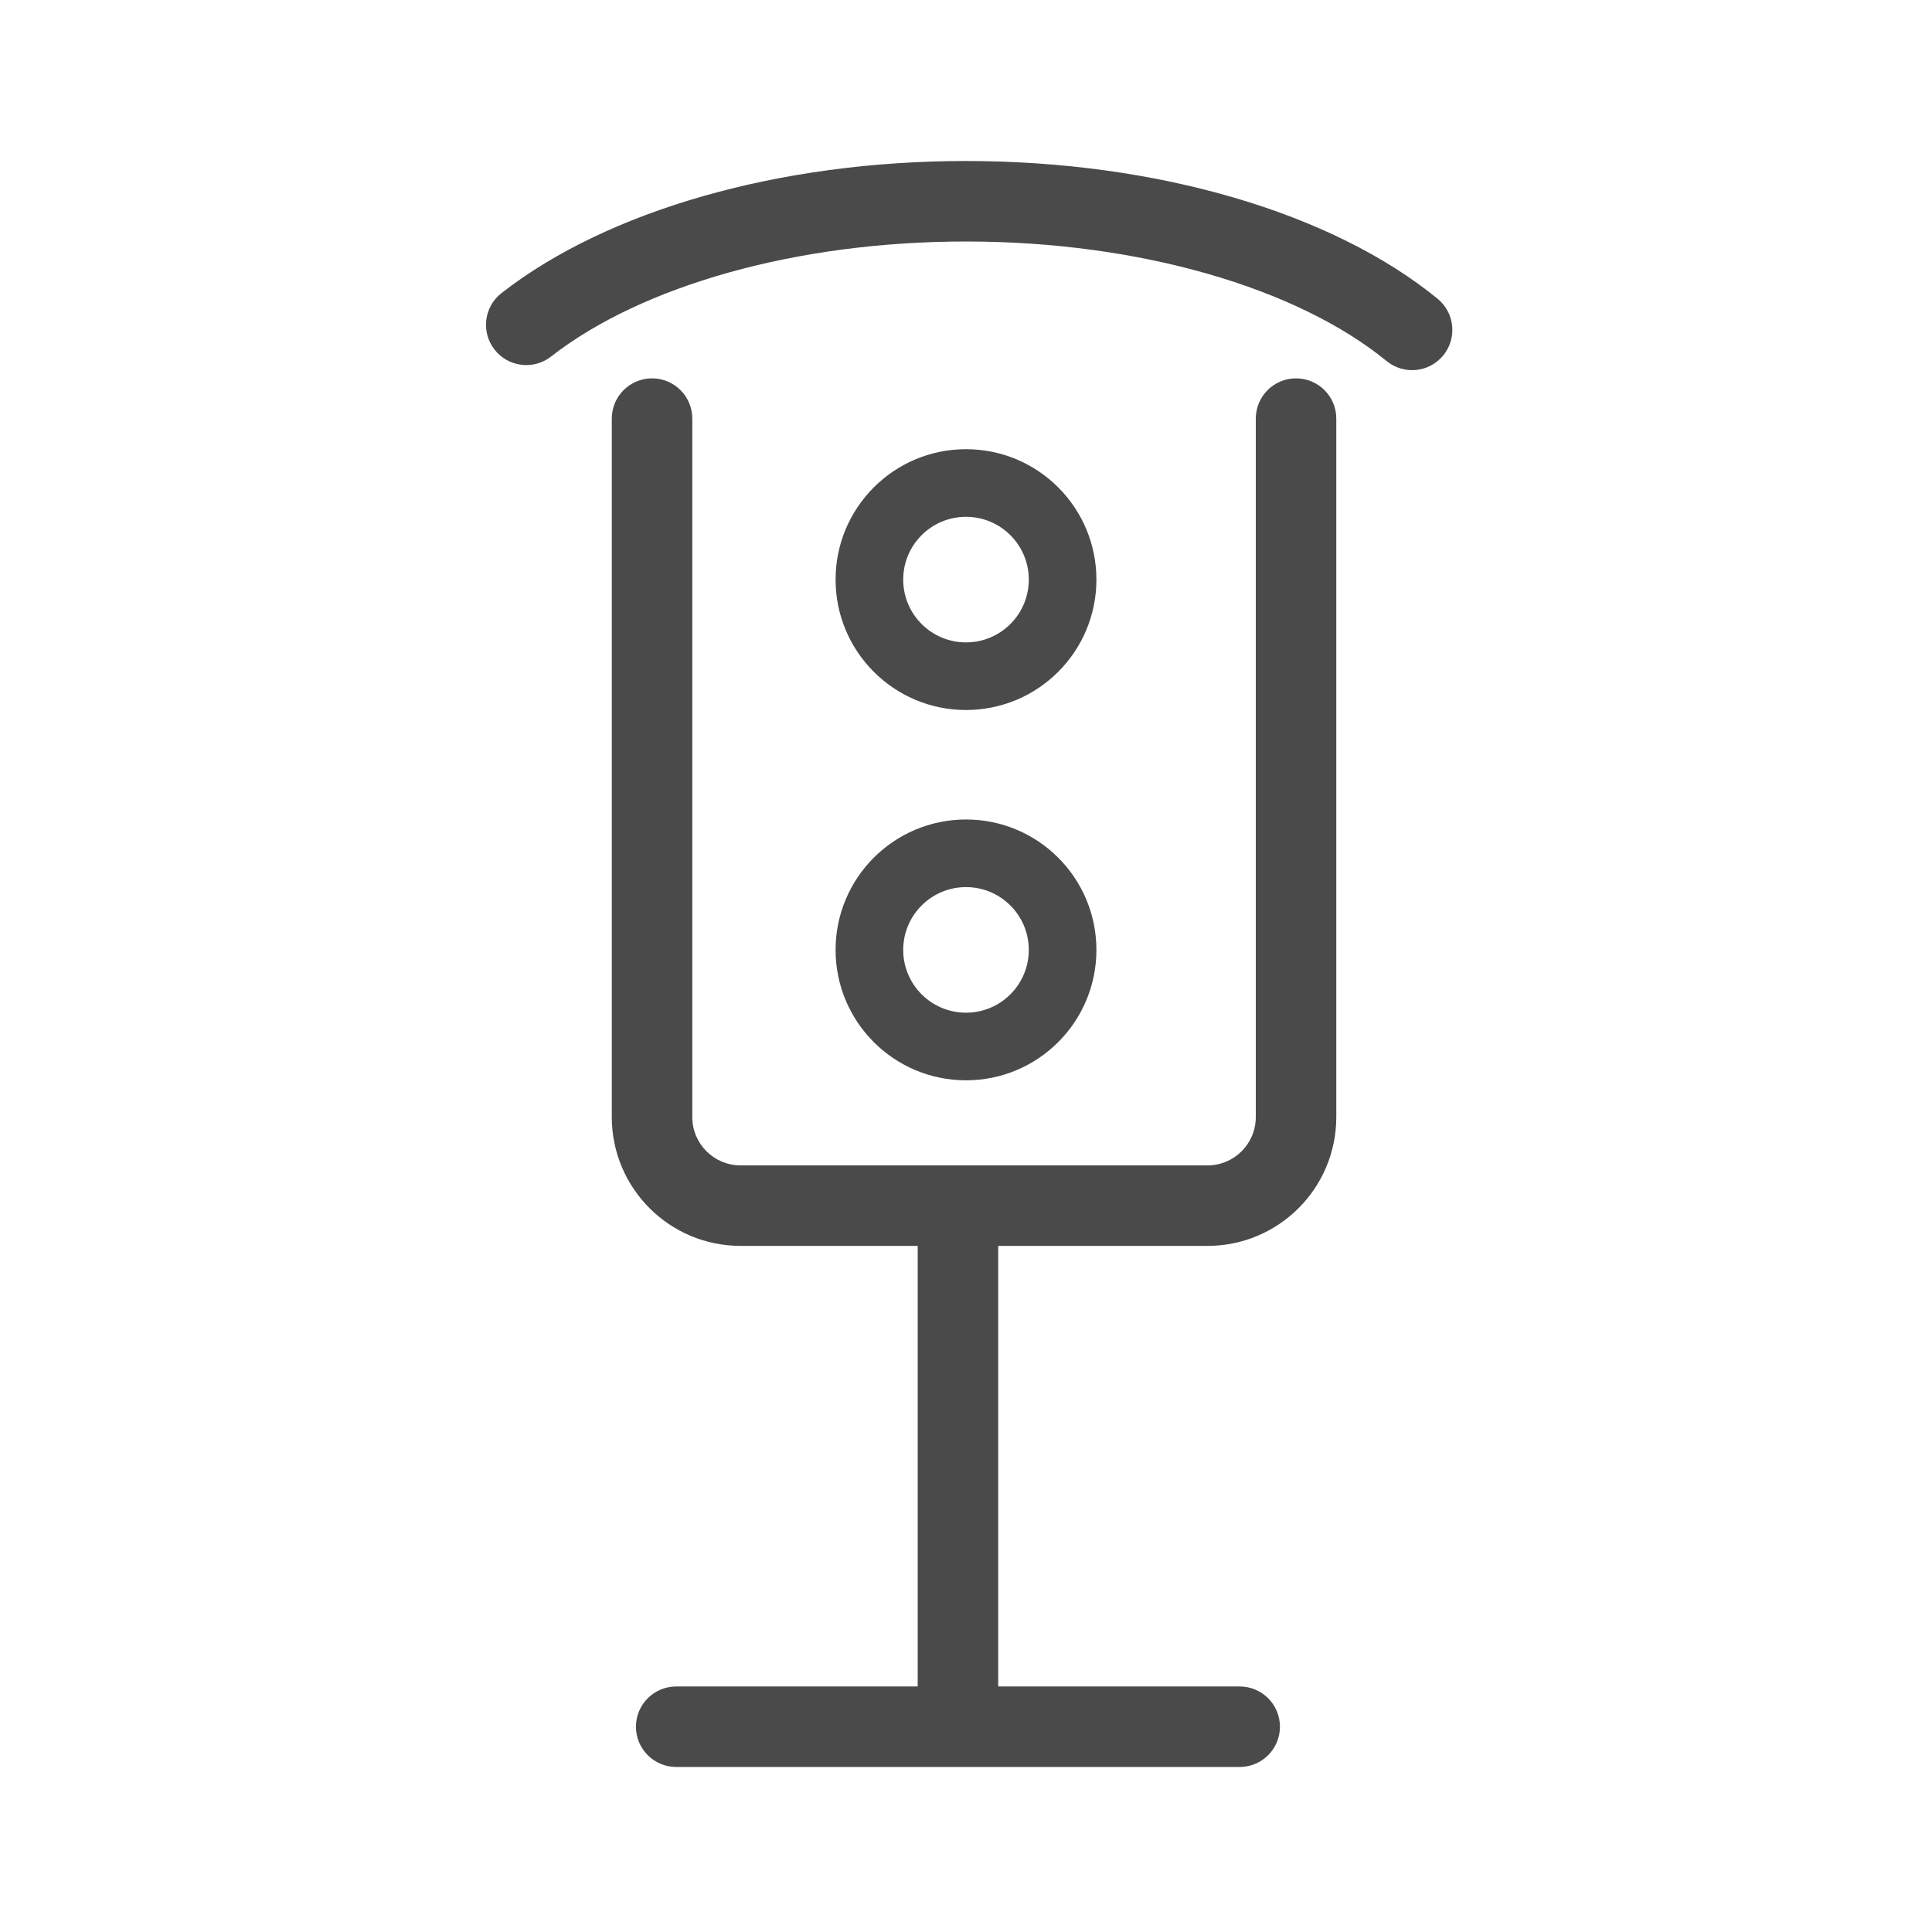 <?xml version="1.0" encoding="UTF-8"?>
<svg width="240px" height="240px" viewBox="0 0 240 240" version="1.1" xmlns="http://www.w3.org/2000/svg" xmlns:xlink="http://www.w3.org/1999/xlink">
    <!-- Generator: Sketch 52.5 (67469) - http://www.bohemiancoding.com/sketch -->

    <desc>Created with Sketch.</desc>
    <defs>
        <path d="M124,154.769 L124,209.5 L154,209.5 C156.761,209.5 159,211.739 159,214.5 C159,217.261 156.761,219.5 154,219.5 L84,219.5 C81.239,219.5 79,217.261 79,214.5 C79,211.739 81.239,209.5 84,209.5 L114,209.5 L114,154.769 L92,154.769 C83.163,154.769 76,147.605 76,138.769 L76,52 C76,49.239 78.239,47 81,47 C83.761,47 86,49.239 86,52 L86,138.769 C86,142.082 88.686,144.769 92,144.769 L149.999,144.769 C153.313,144.769 155.999,142.082 155.999,138.769 L155.999,52 C155.999,49.239 158.238,47 160.999,47 C163.76,47 165.999,49.239 165.999,52 L165.999,138.769 C165.999,147.605 158.836,154.769 149.999,154.769 L124,154.769 Z M120,134.2 C111.053,134.2 103.8,126.947 103.8,118 C103.8,109.053 111.053,101.8 120,101.8 C128.947,101.8 136.2,109.053 136.2,118 C136.2,126.947 128.947,134.2 120,134.2 Z M120,125.8 C124.308,125.8 127.8,122.308 127.8,118 C127.8,113.692 124.308,110.2 120,110.2 C115.692,110.2 112.2,113.692 112.2,118 C112.2,122.308 115.692,125.8 120,125.8 Z M120,88.2 C111.053,88.2 103.8,80.947 103.8,72 C103.8,63.053 111.053,55.8 120,55.8 C128.947,55.8 136.2,63.053 136.2,72 C136.2,80.947 128.947,88.2 120,88.2 Z M120,79.8 C124.308,79.8 127.8,76.308 127.8,72 C127.8,67.692 124.308,64.2 120,64.2 C115.692,64.2 112.2,67.692 112.2,72 C112.2,76.308 115.692,79.8 120,79.8 Z M178.582,37.112 C180.719,38.86 181.035,42.01 179.287,44.148 C177.539,46.285 174.389,46.601 172.251,44.853 C161.14,35.766 141.569,30 120,30 C98.903,30 79.701,35.514 68.449,44.294 C66.272,45.992 63.13,45.605 61.431,43.428 C59.733,41.251 60.12,38.109 62.297,36.41 C75.469,26.132 96.824,20 120,20 C143.716,20 165.509,26.421 178.582,37.112 Z" id="path-1"></path>
    </defs>
    <g id="Stato-linea" stroke="none" stroke-width="1" fill="none" fill-rule="evenodd">
        <mask id="mask-2" fill="white">
            <use xlink:href="#path-1"></use>
        </mask>
        <use id="Shape" fill="#4A4A4A" fill-rule="nonzero" xlink:href="#path-1"></use>
    </g>
</svg>
